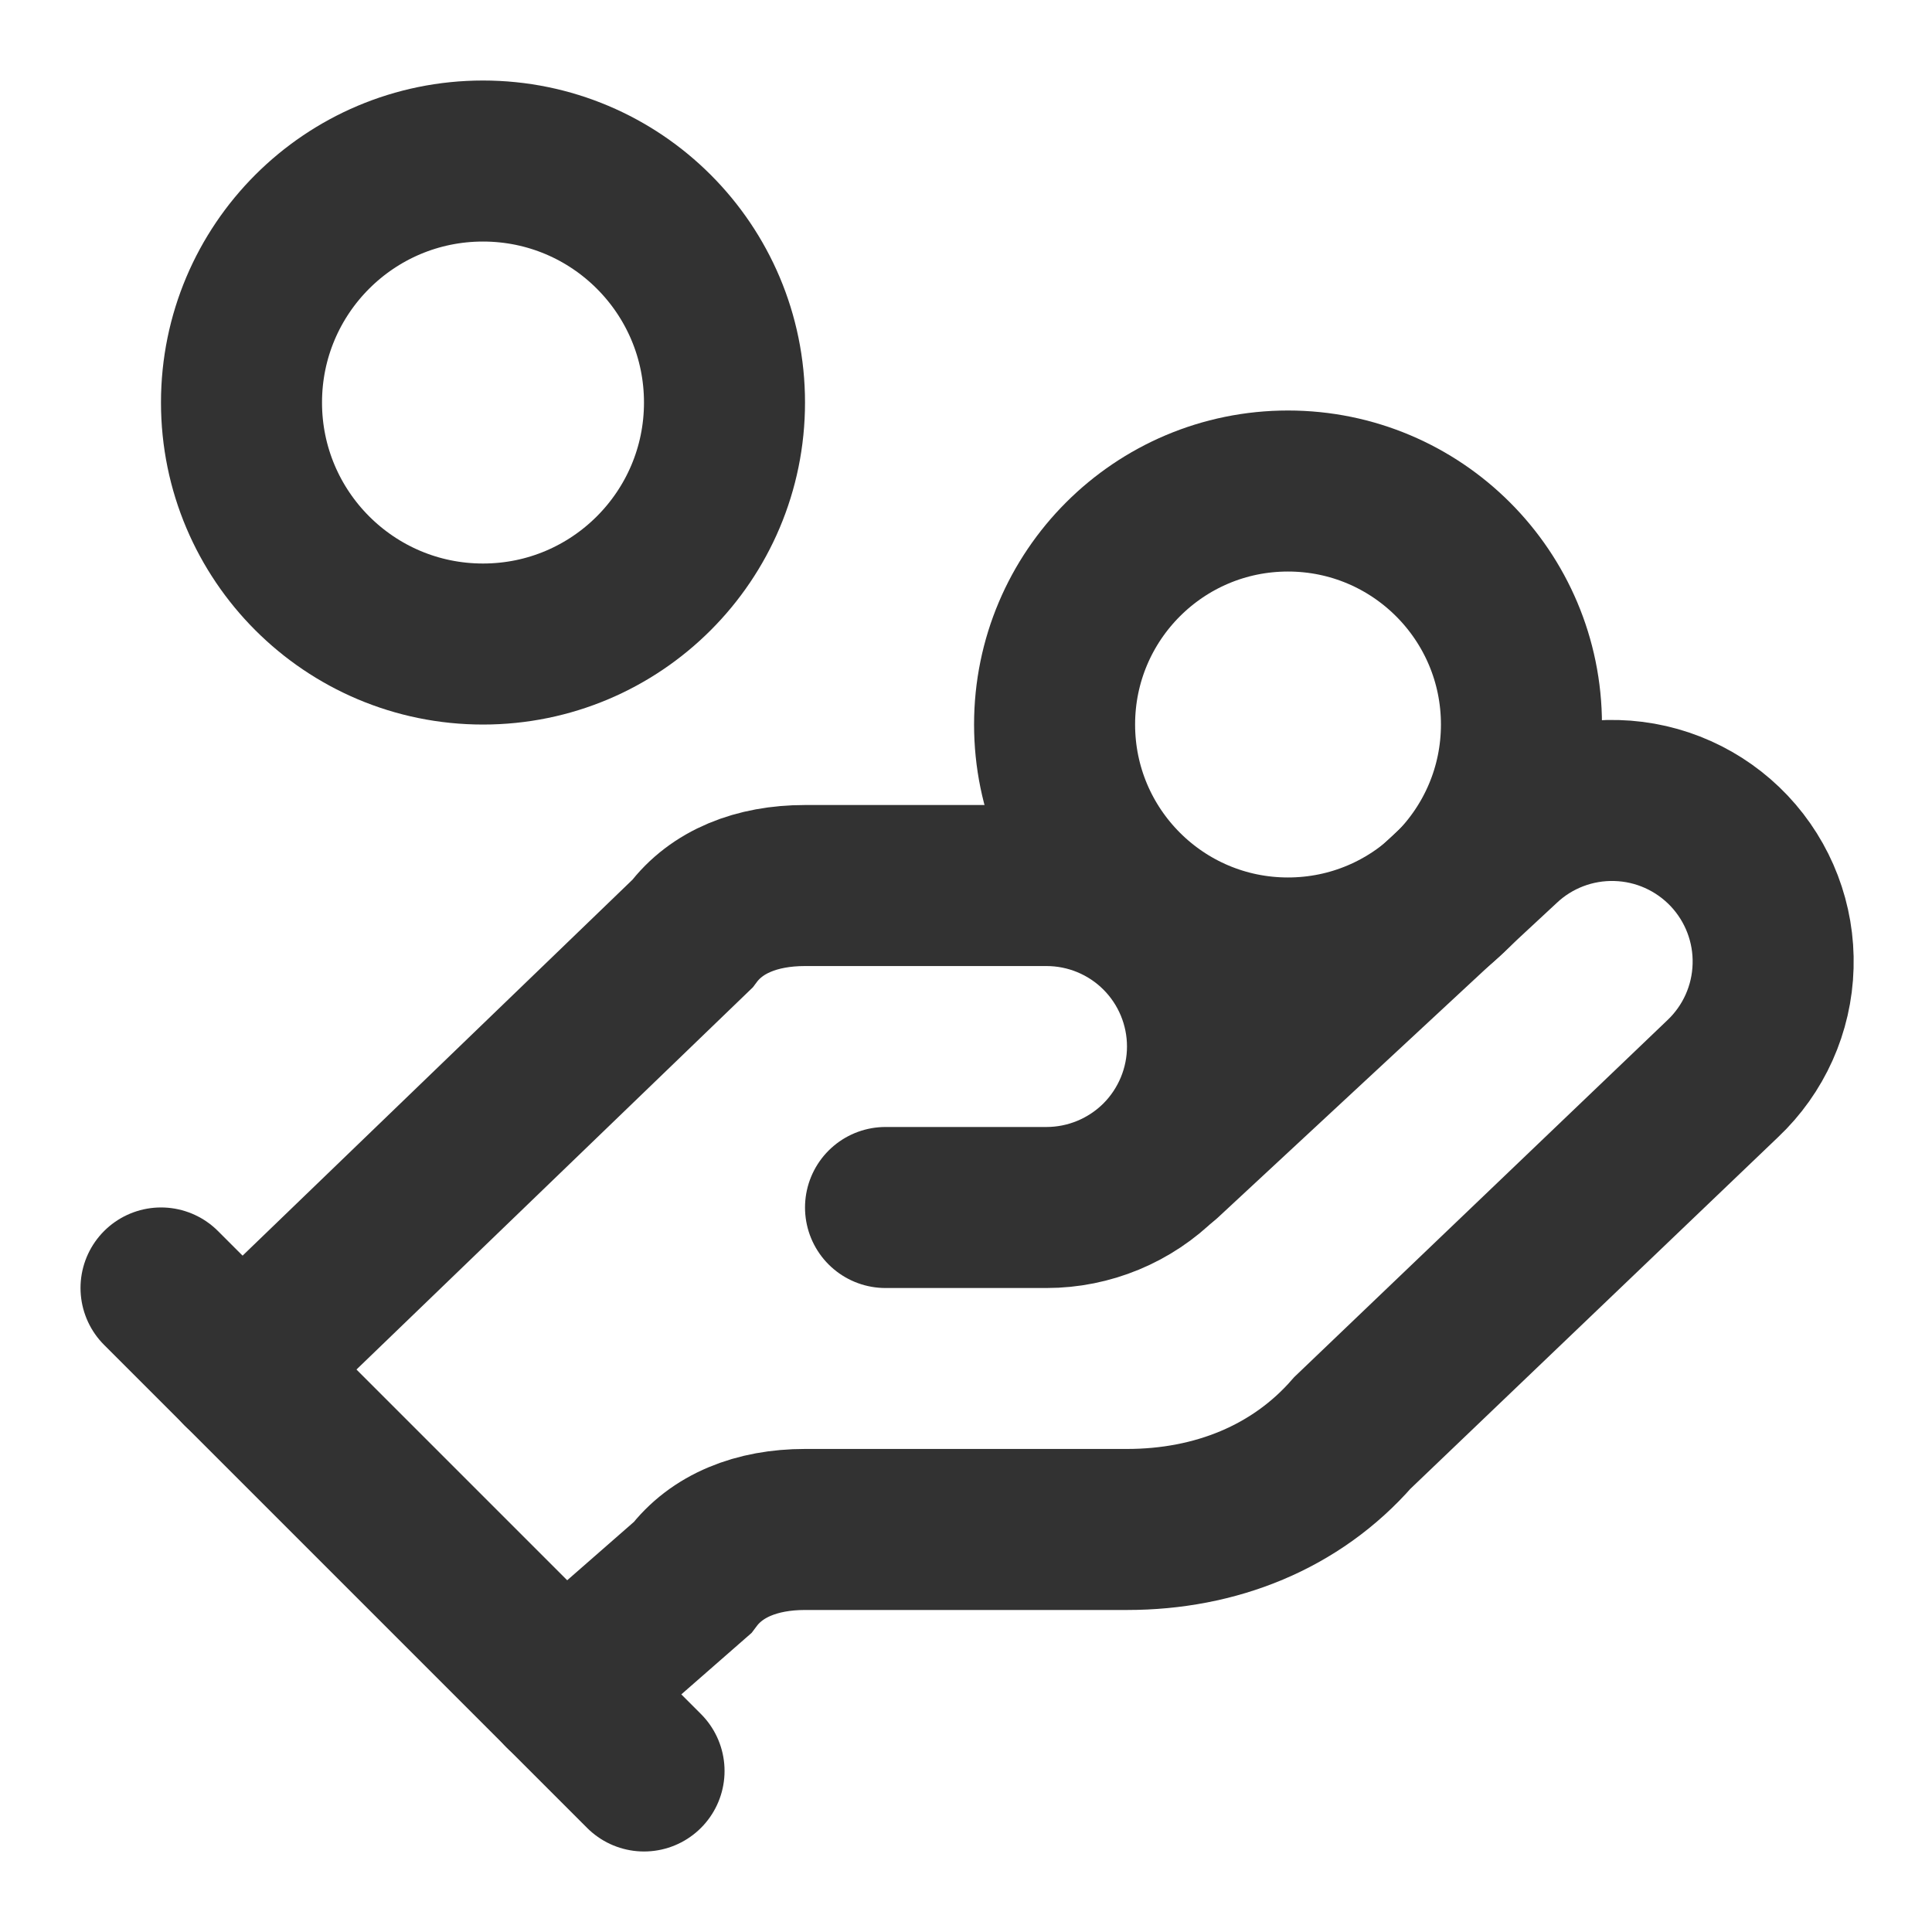 <?xml version="1.0" encoding="utf-8"?>
<svg xmlns="http://www.w3.org/2000/svg" fill="none" height="100%" overflow="visible" preserveAspectRatio="none" style="display: block;" viewBox="0 0 20 20" width="100%">
<g clip-path="url(#clip0_0_5043)" id="Frame">
<path d="M9.167 12.5H10.833C11.275 12.5 11.699 12.324 12.012 12.012C12.324 11.699 12.5 11.275 12.5 10.833C12.5 10.391 12.324 9.967 12.012 9.655C11.699 9.342 11.275 9.167 10.833 9.167H8.333C7.833 9.167 7.417 9.333 7.167 9.667L2.5 14.167" id="Vector" stroke="#323232" stroke-linecap="round" stroke-width="1.667"/>
<path d="M5.833 17.5L7.167 16.333C7.417 16 7.833 15.833 8.333 15.833H11.667C12.583 15.833 13.417 15.5 14 14.833L17.833 11.167C18.155 10.863 18.343 10.444 18.355 10.001C18.368 9.559 18.204 9.13 17.9 8.808C17.596 8.487 17.177 8.299 16.735 8.287C16.292 8.274 15.863 8.438 15.542 8.742L12.042 11.992" id="Vector_2" stroke="#323232" stroke-linecap="round" stroke-width="1.667"/>
<path d="M1.667 13.333L6.667 18.333" id="Vector_3" stroke="#323232" stroke-linecap="round" stroke-width="1.667"/>
<path d="M13.333 9.917C14.668 9.917 15.75 8.835 15.75 7.5C15.75 6.165 14.668 5.083 13.333 5.083C11.999 5.083 10.917 6.165 10.917 7.5C10.917 8.835 11.999 9.917 13.333 9.917Z" id="Vector_4" stroke="#323232" stroke-linecap="round" stroke-width="1.667"/>
<path d="M5 6.667C6.381 6.667 7.5 5.547 7.5 4.167C7.5 2.786 6.381 1.667 5 1.667C3.619 1.667 2.5 2.786 2.5 4.167C2.5 5.547 3.619 6.667 5 6.667Z" id="Vector_5" stroke="#323232" stroke-linecap="round" stroke-width="1.667"/>
</g>
<defs>
<clipPath id="clip0_0_5043">
<rect fill="white" height="20" width="20"/>
</clipPath>
</defs>
</svg>